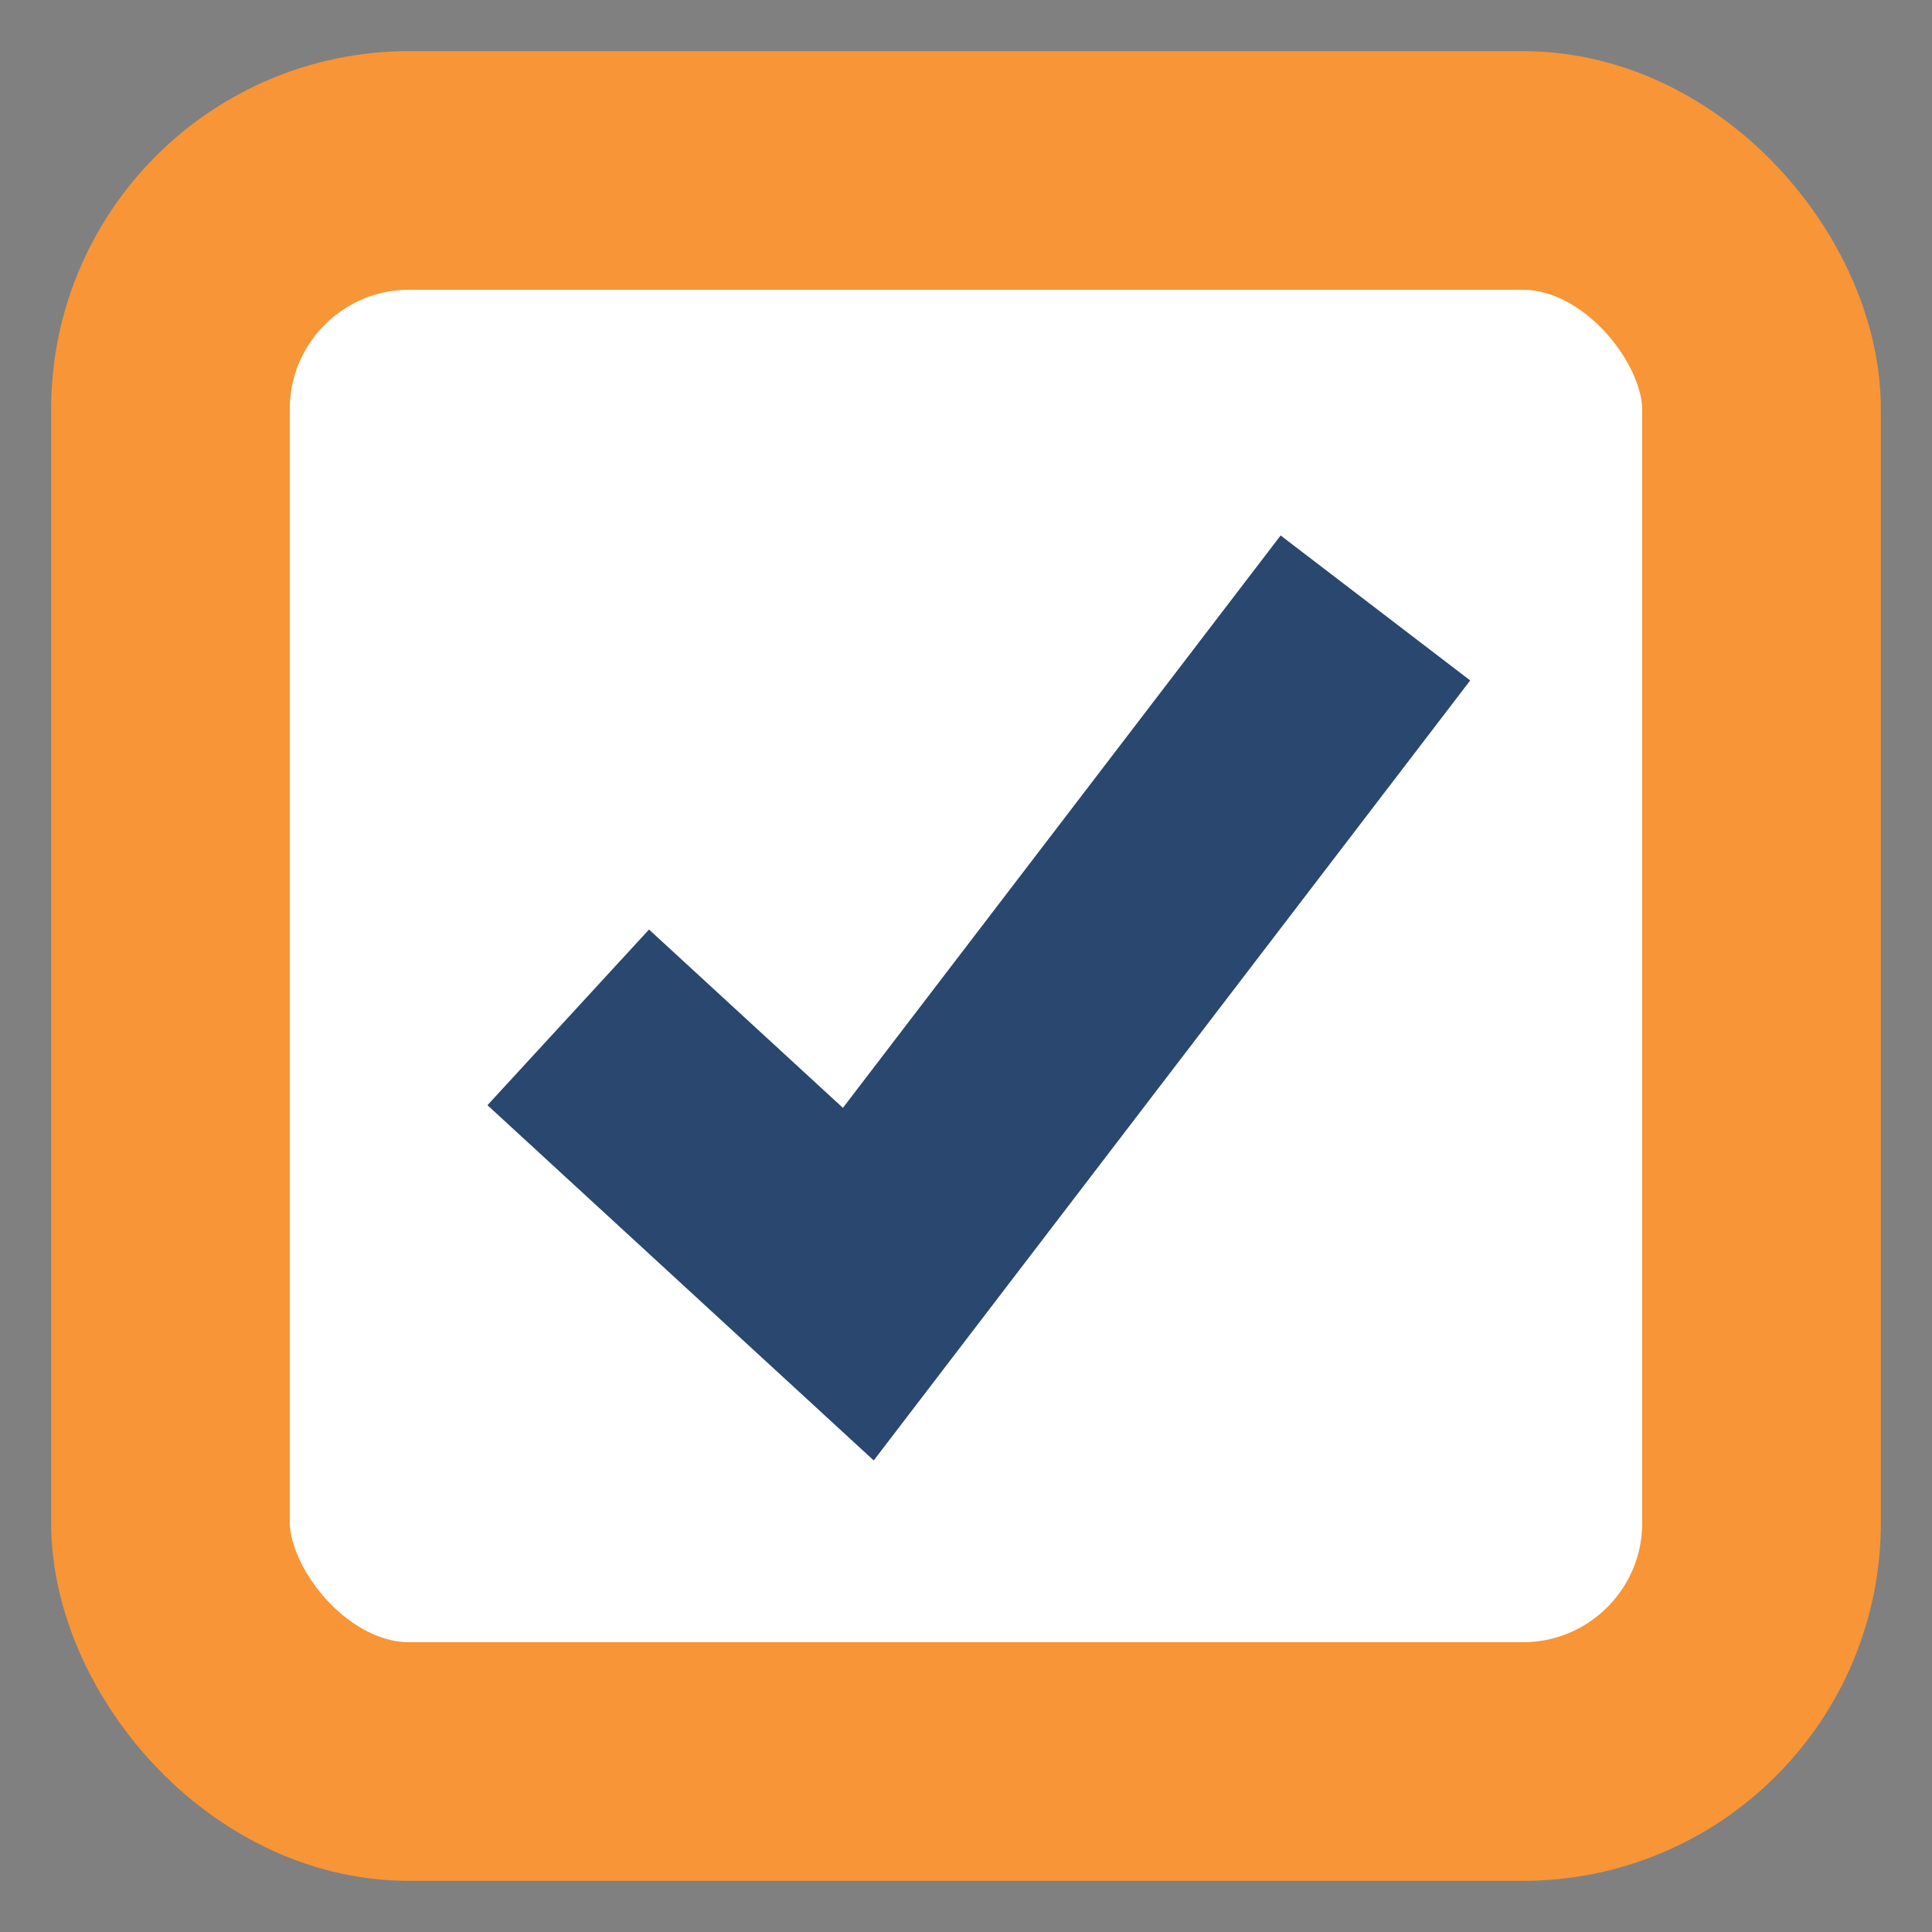 <svg width="34" height="34" viewBox="0 0 34 34" fill="none" xmlns="http://www.w3.org/2000/svg">
<rect x="0" y="0" width="34" height="34" fill="#808080" stroke="none"/>
<rect x="3" y="3" width="28" height="28" rx="4.2" fill="white" stroke="#F89536" stroke-width="4.2"/>
<path d="M10 17.904L15.105 22.599L24.205 10.699" stroke="#2A476F" stroke-width="4.2"/>
</svg>
